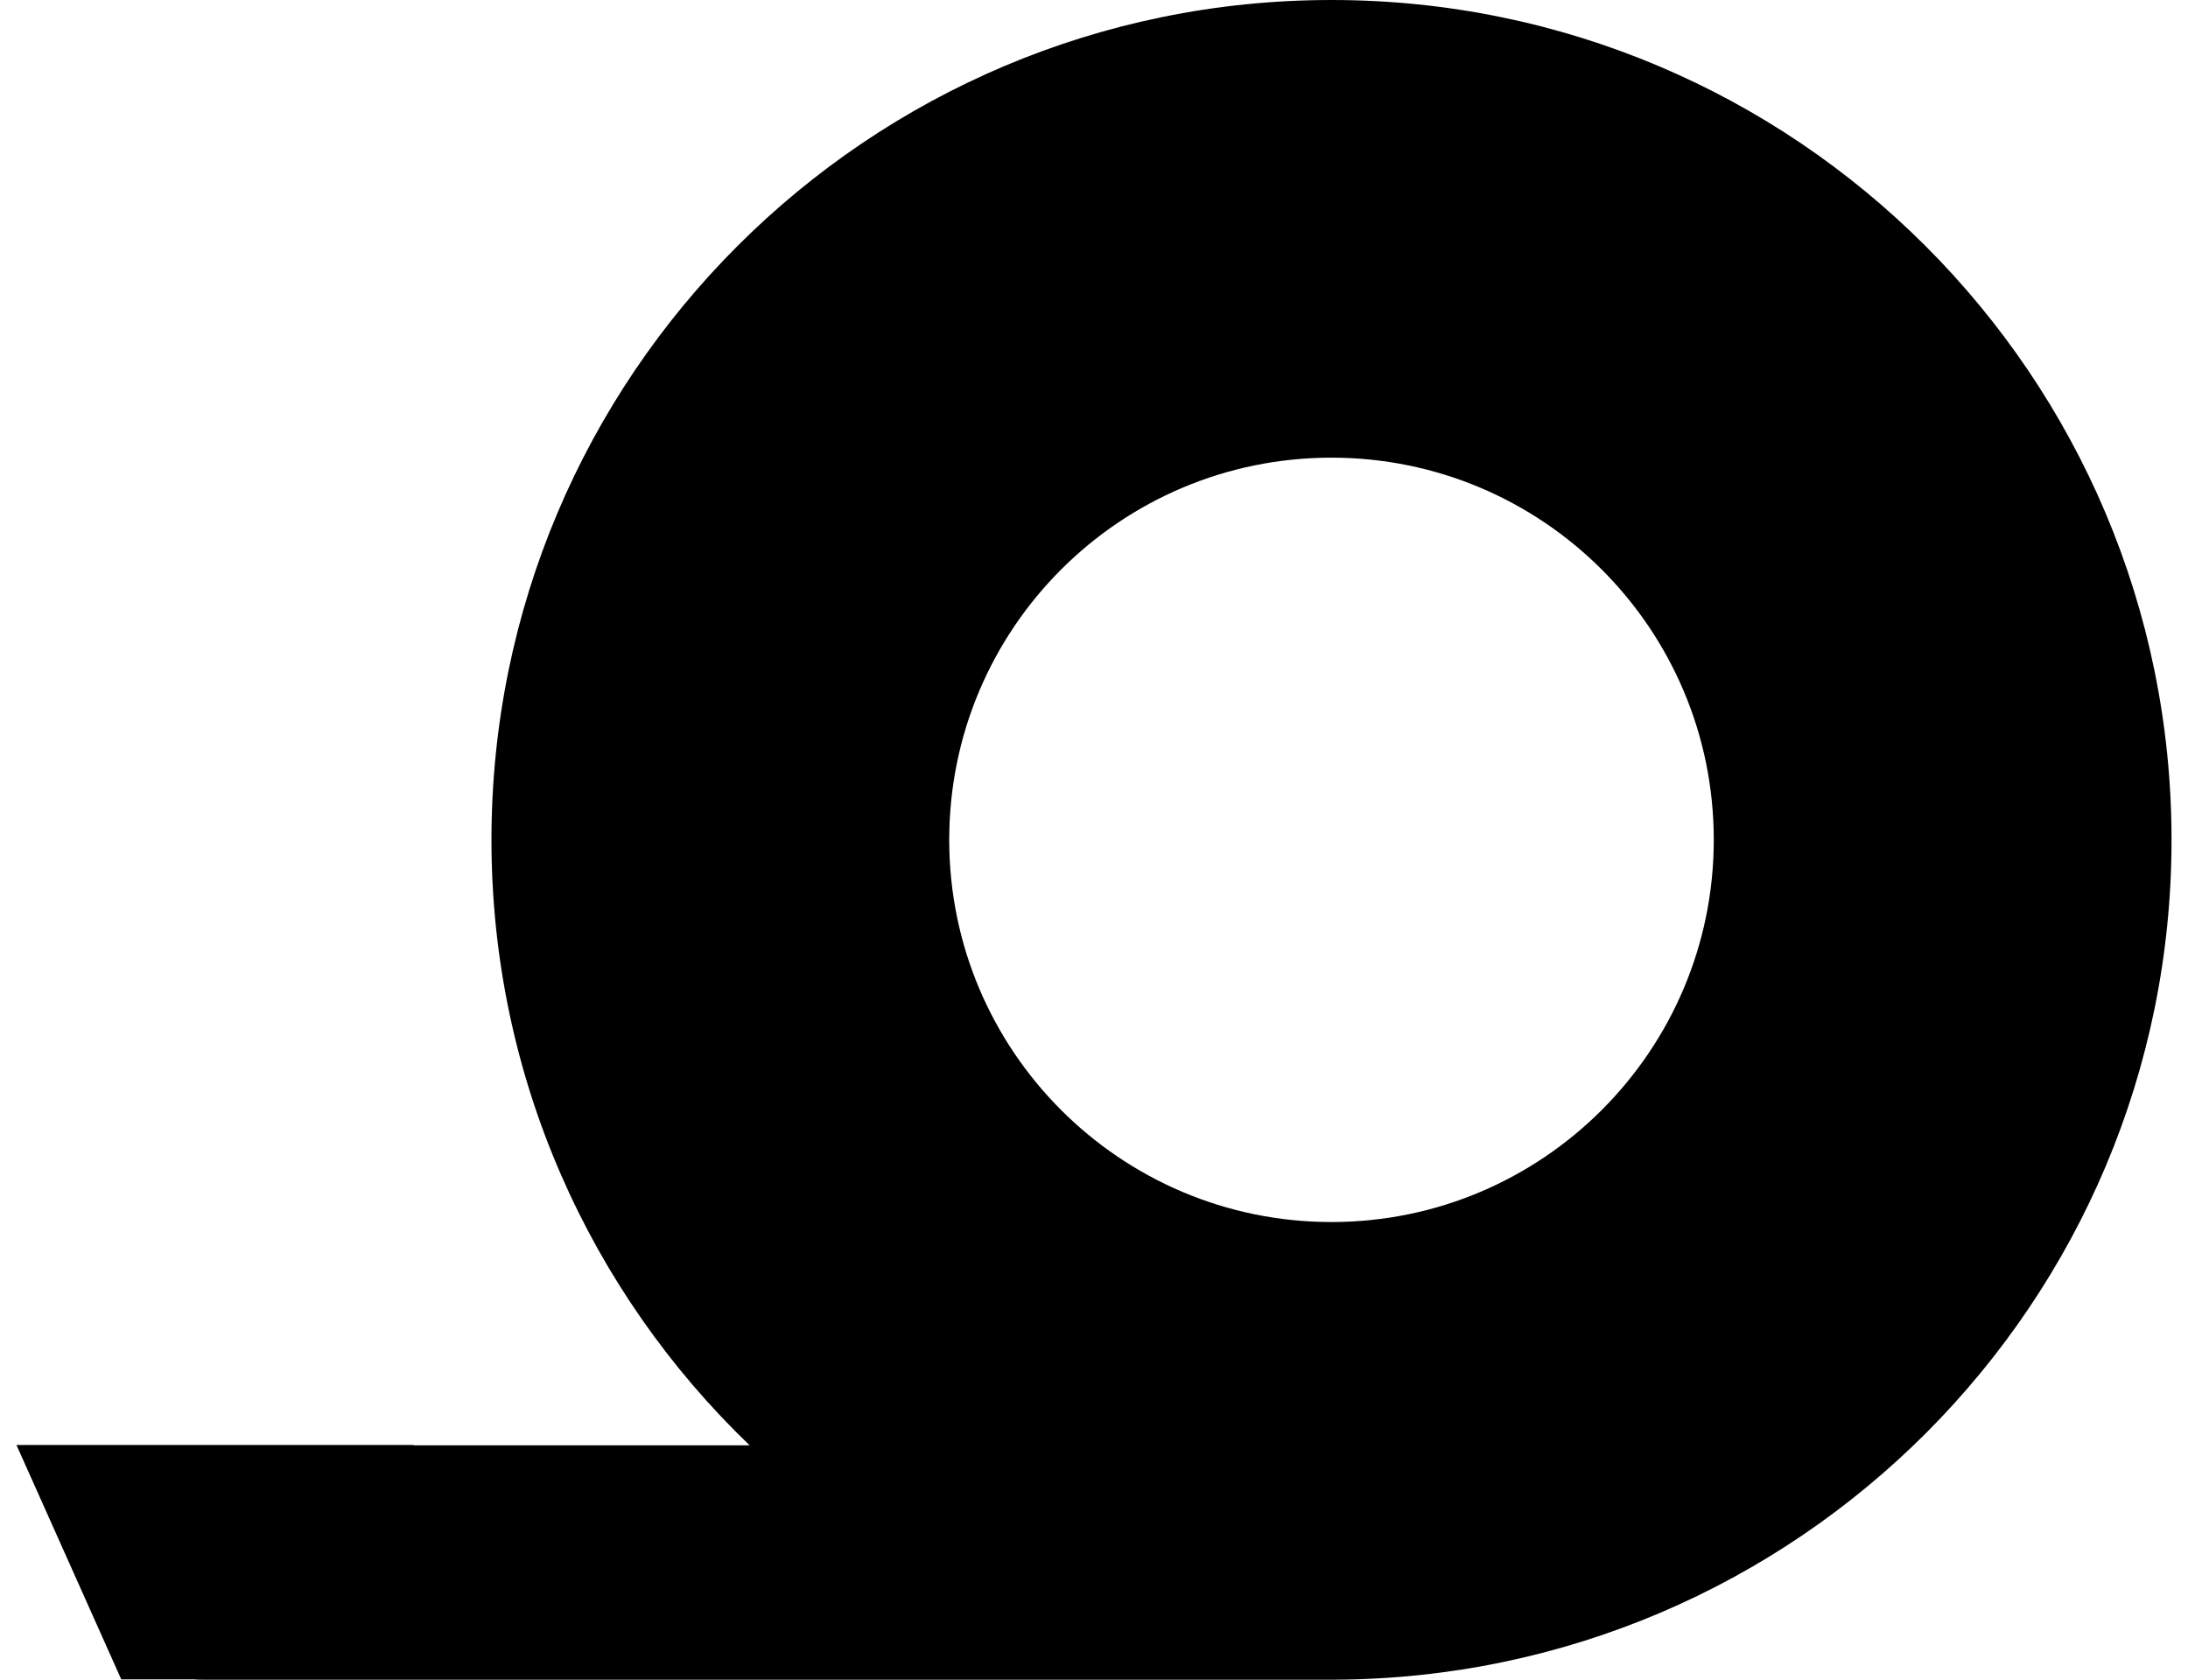 <?xml version="1.0" encoding="UTF-8"?> <svg xmlns="http://www.w3.org/2000/svg" xmlns:xlink="http://www.w3.org/1999/xlink" xmlns:xodm="http://www.corel.com/coreldraw/odm/2003" xml:space="preserve" width="56px" height="43px" version="1.1" style="shape-rendering:geometricPrecision; text-rendering:geometricPrecision; image-rendering:optimizeQuality; fill-rule:evenodd; clip-rule:evenodd" viewBox="0 0 6.252 4.874"> <defs> <style type="text/css"> .fil0 {fill:black;fill-rule:nonzero} </style> </defs> <g id="Livello_x0020_1">  <path class="fil0" d="M3.815 0c-1.346,0 -2.437,1.091 -2.437,2.437 0,0.69 0.287,1.313 0.749,1.757l-0.974 0 -0.001 -0.001 -1.152 0 0.304 0.68 0.211 0c0.008,0.001 0.016,0.001 0.024,0.001l3.285 0 0 0c1.342,-0.006 2.428,-1.094 2.428,-2.437 0,-1.346 -1.091,-2.437 -2.437,-2.437zm0 3.546c-0.613,0 -1.109,-0.497 -1.109,-1.109 0,-0.613 0.496,-1.109 1.109,-1.109 0.612,0 1.109,0.496 1.109,1.109 0,0.612 -0.497,1.109 -1.109,1.109z"></path> </g> </svg> 